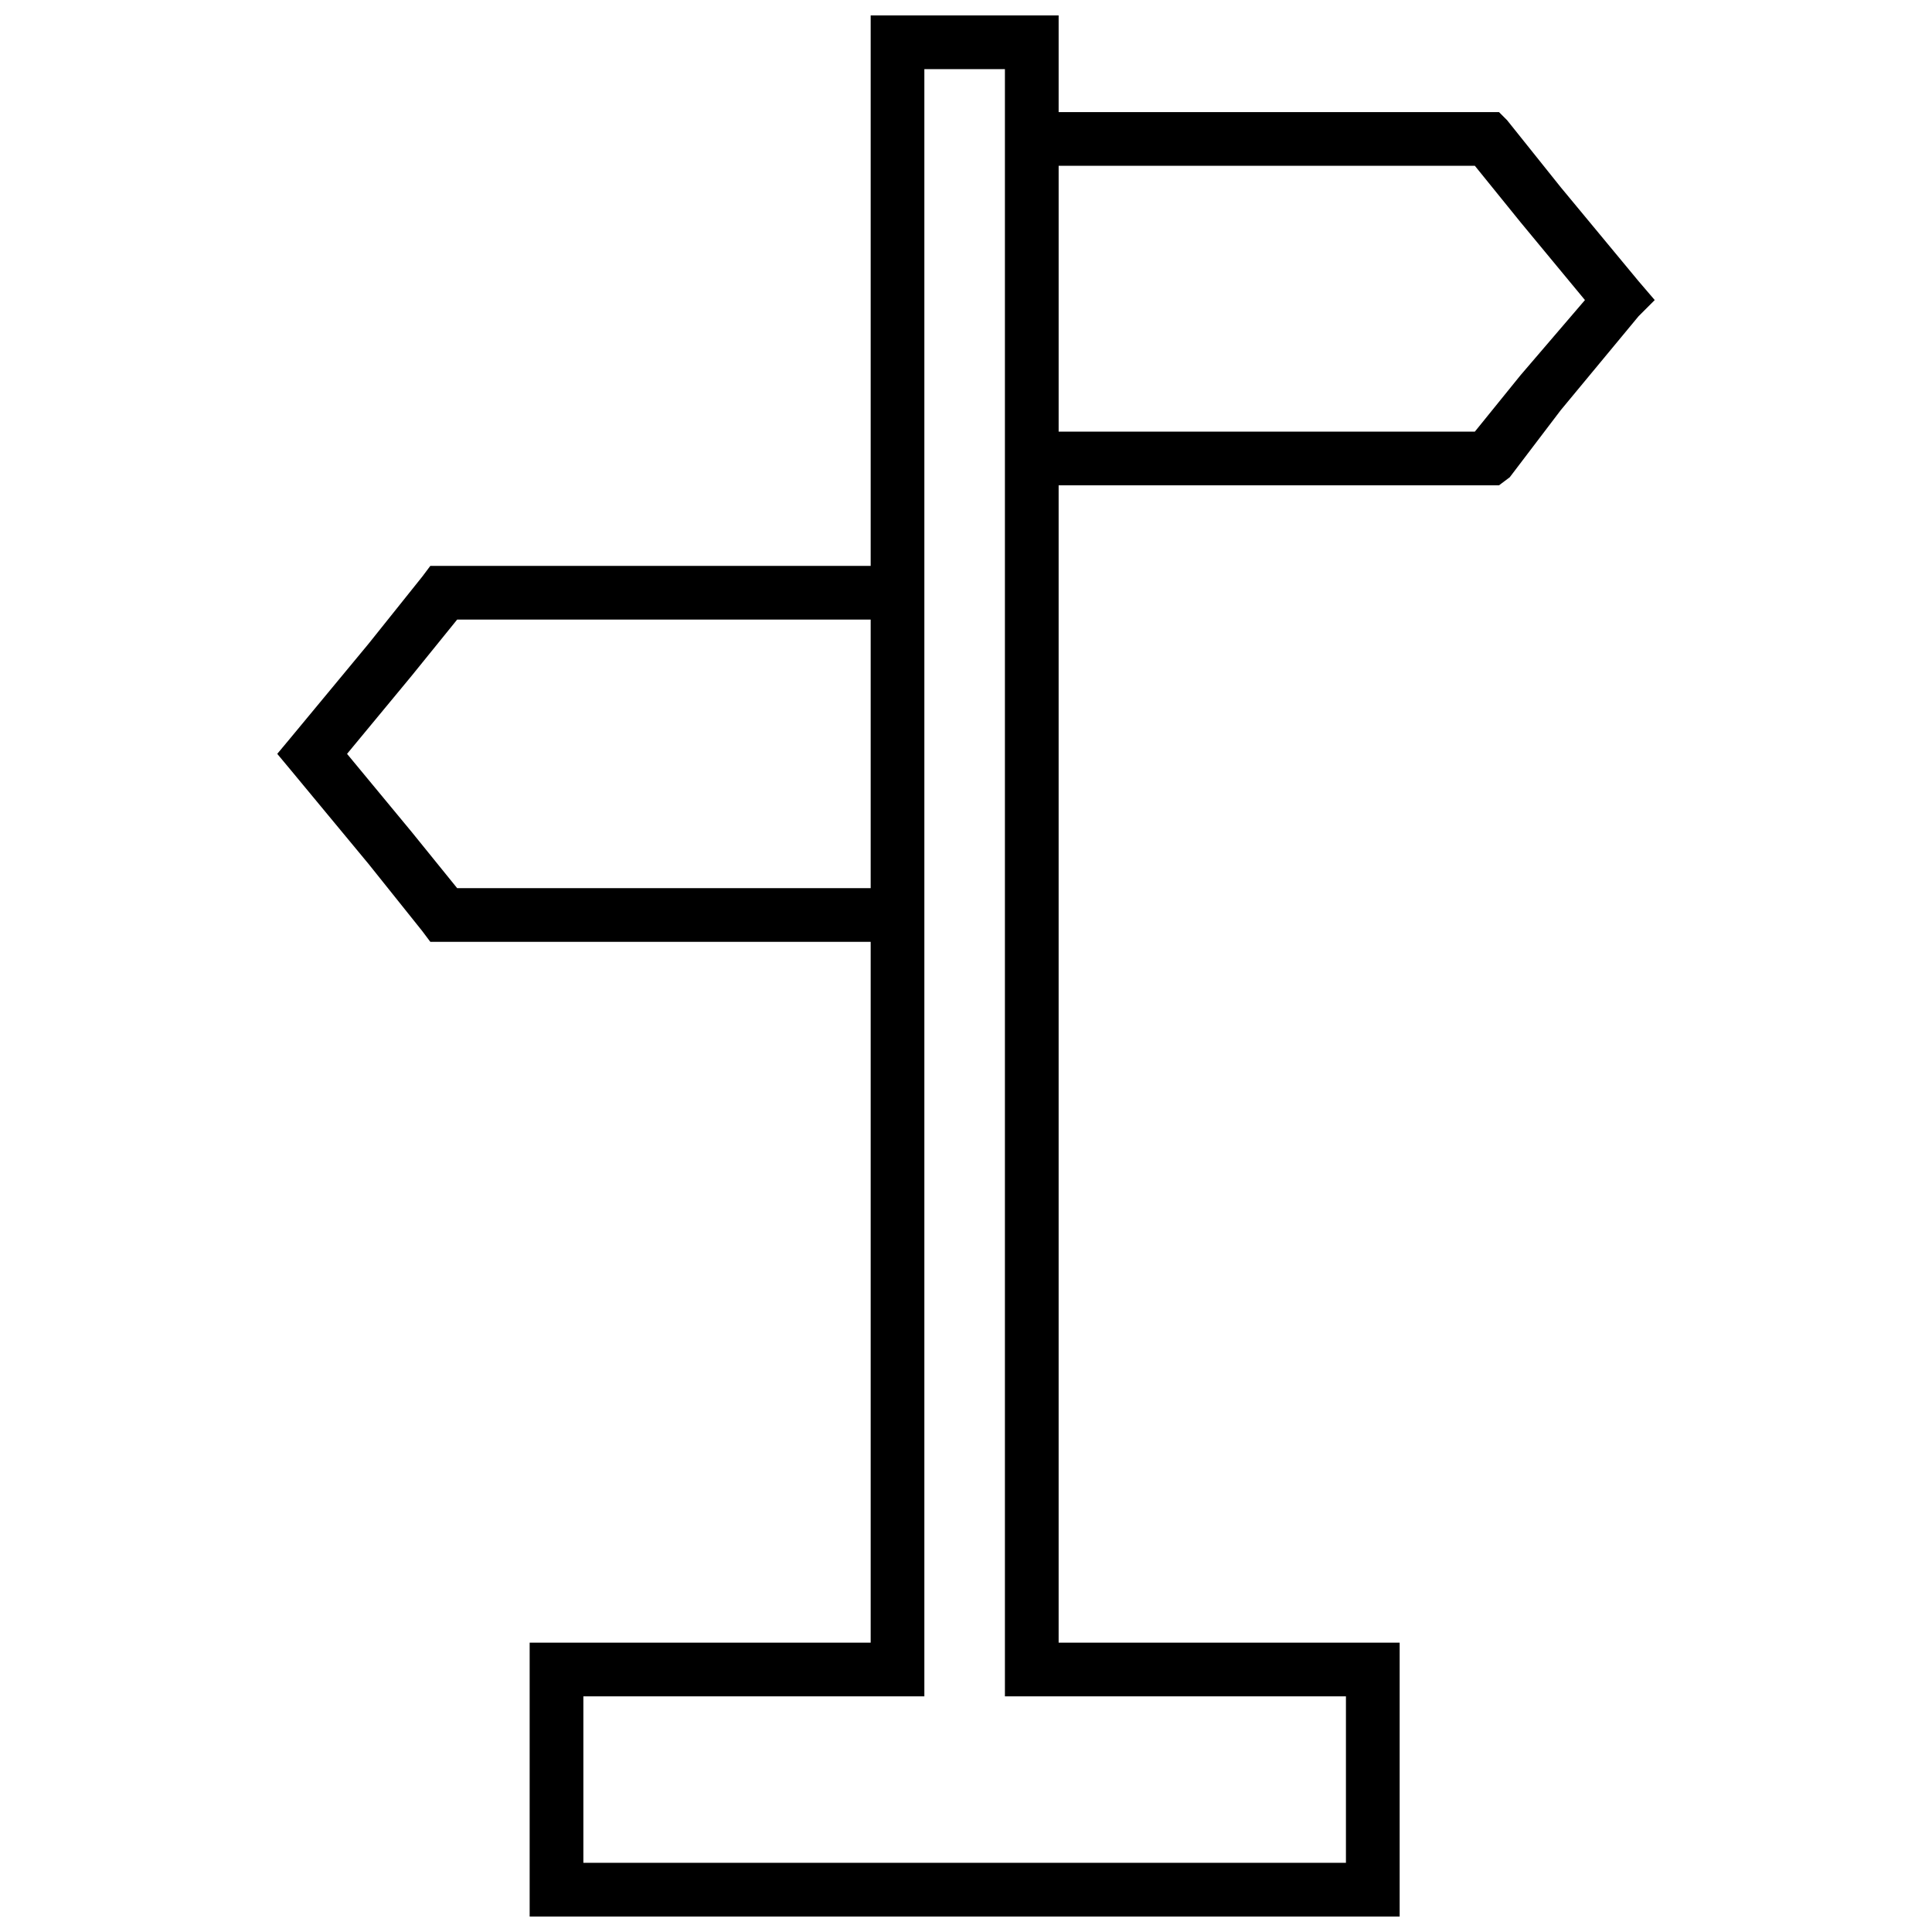 <?xml version="1.0" encoding="UTF-8"?>
<!-- Uploaded to: SVG Repo, www.svgrepo.com, Generator: SVG Repo Mixer Tools -->
<svg width="800px" height="800px" version="1.1" viewBox="144 144 512 512" xmlns="http://www.w3.org/2000/svg">
 <defs>
  <clipPath id="a">
   <path d="m217 148.09h366v503.81h-366z"/>
  </clipPath>
 </defs>
 <g clip-path="url(#a)">
  <path d="m291.48 579.32h83.258v-185.73h-116.7l-2.137-2.848-14.23-17.789-20.637-24.906-3.559-4.269 3.559-4.269 20.637-24.906 14.23-17.789 2.137-2.848h116.7v-145.88h49.812v25.617h116.7l2.137 2.137 14.23 17.789 20.637 24.906 4.269 4.981-4.269 4.269-20.637 24.906-13.52 17.789-2.848 2.137h-116.7v306.7h90.375v72.586h-230.56v-72.586h7.117zm133.07-391.38v70.449h110.3l12.098-14.945 17.078-19.926-17.078-20.637-12.098-14.945h-110.3zm-49.812 191.42v-71.16h-109.59l-12.098 14.945-17.078 20.637 17.078 20.637 12.098 14.945h109.59zm7.117 214.19h-83.258v44.117h202.09v-44.117h-90.375v-431.23h-21.348v431.23h-7.117z"/>
 </g>
</svg>